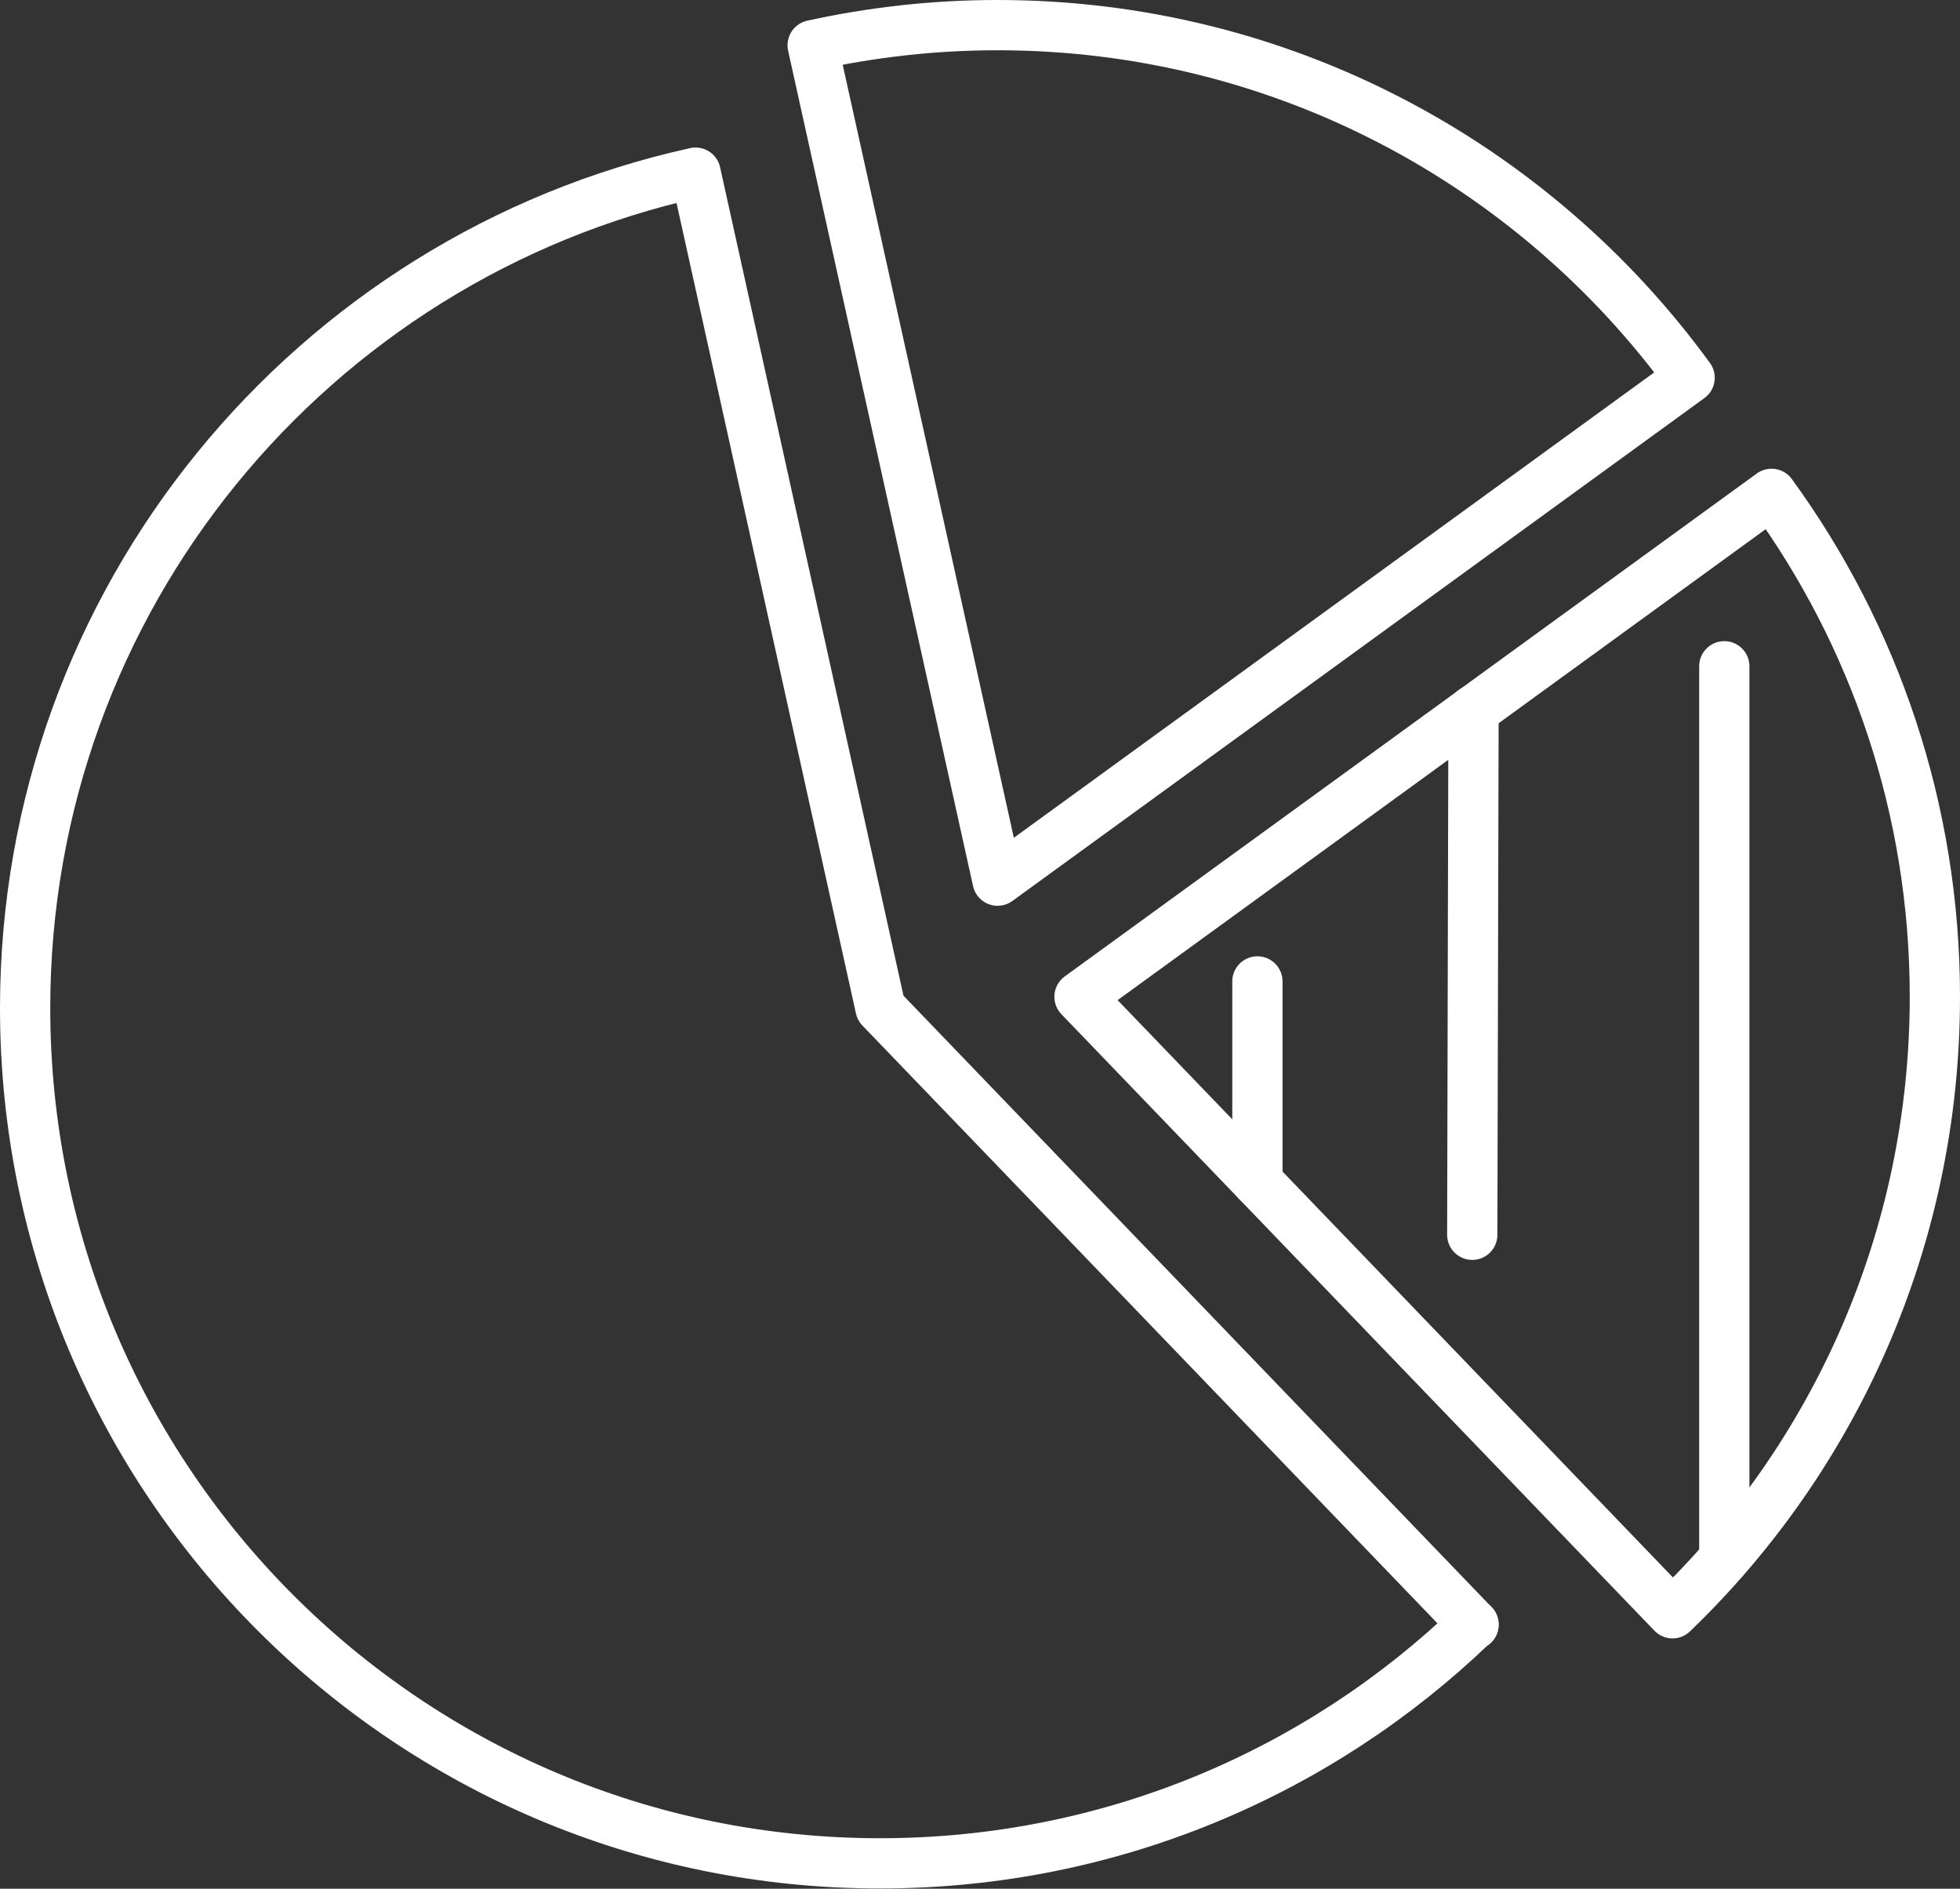 <?xml version="1.0" encoding="UTF-8"?><svg id="Layer_2" xmlns="http://www.w3.org/2000/svg" viewBox="0 0 78 75.15"><rect x="0" y="0" width="78" height="75.15" fill="#333333" stroke="none"/><defs><style>.cls-1{fill:none;stroke:#fff;stroke-linecap:round;stroke-linejoin:round;stroke-width:2px;}</style></defs><g id="Layer_1-2"><path class="cls-1" d="M77,39.66c0,9.64-4,18.34-10.44,24.53l-23.6-24.53,27.54-20.01c4.09,5.62,6.5,12.53,6.5,20.01Z"/><path class="cls-1" d="M67.24,15.03l-27.54,20.01L32.34,1.8c2.37-.52,4.83-.8,7.36-.8,11.32,0,21.35,5.53,27.54,14.03Z"/><path class="cls-1" d="M58.63,64.63c-6.12,5.89-14.44,9.51-23.6,9.51C16.24,74.15,1,58.91,1,40.11,1,23.84,12.42,10.23,27.68,6.87l7.36,33.24,23.6,24.53Z"/><line class="cls-1" x1="58.64" y1="64.64" x2="58.63" y2="64.63"/><line class="cls-1" x1="50.04" y1="39.05" x2="50.04" y2="47.02"/><line class="cls-1" x1="58.64" y1="28.26" x2="58.59" y2="49.13"/><line class="cls-1" x1="68.62" y1="26.51" x2="68.62" y2="62.02"/></g></svg>